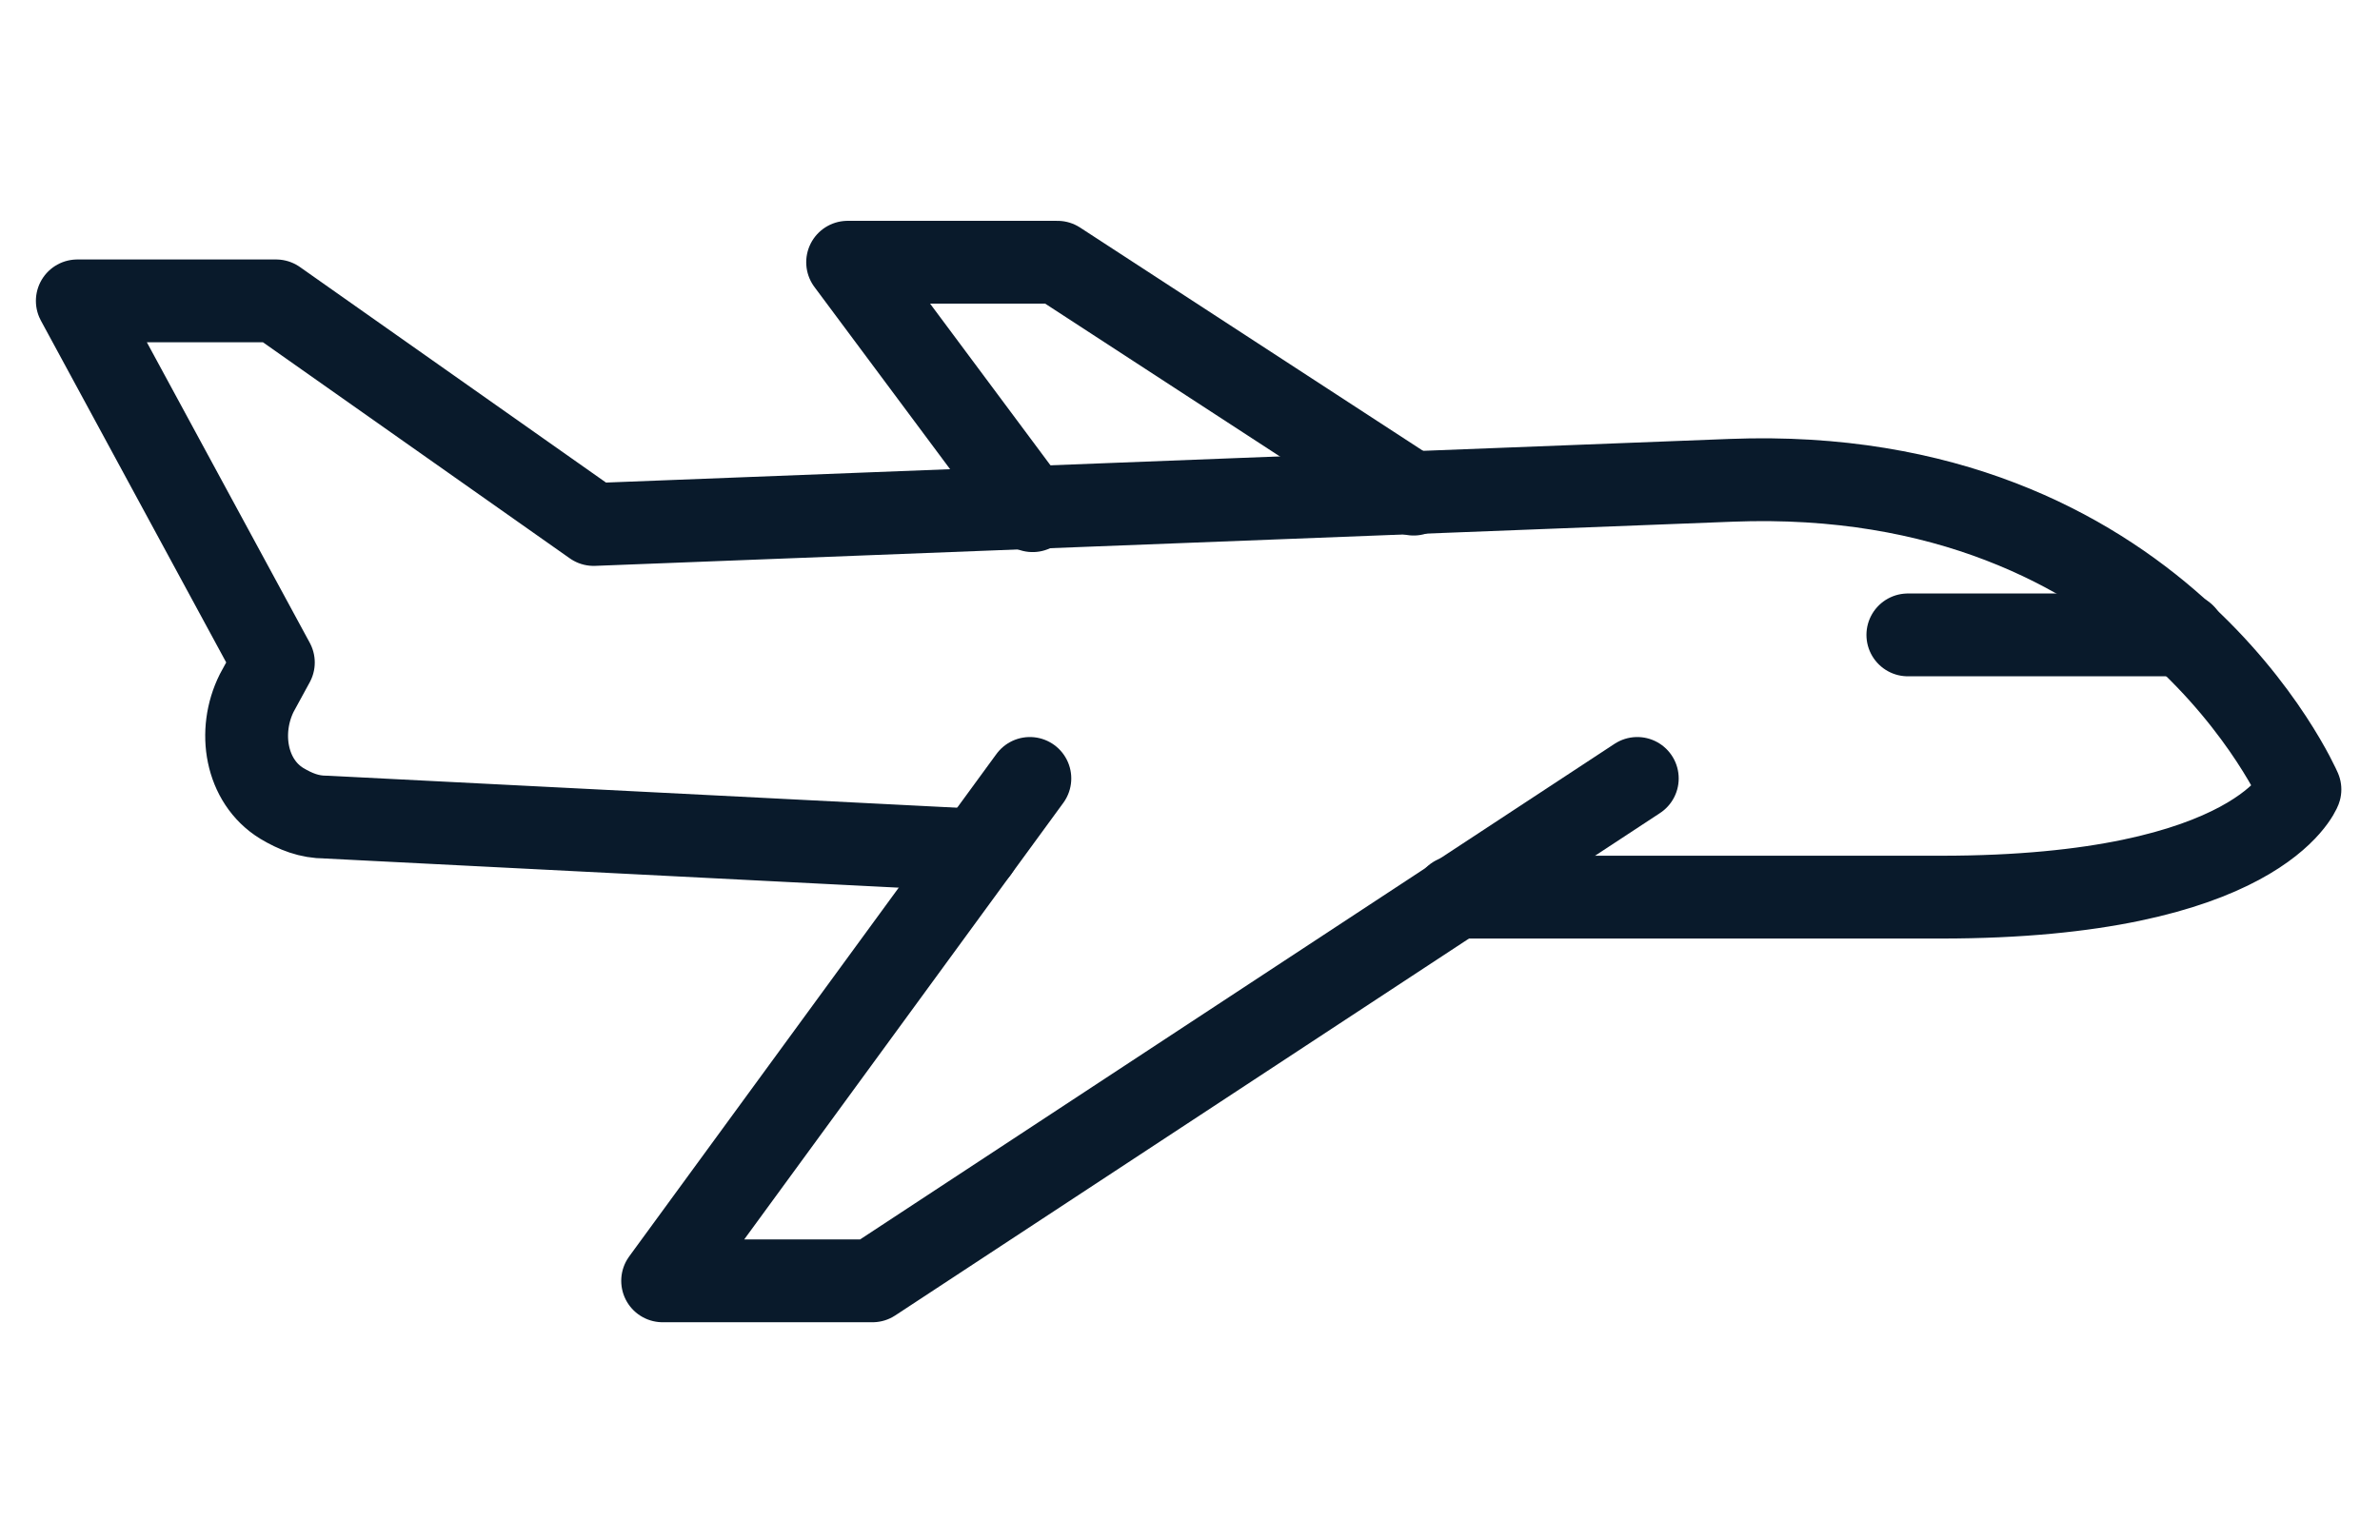 <?xml version="1.0" encoding="UTF-8"?>
<svg id="Layer_1" data-name="Layer 1" xmlns="http://www.w3.org/2000/svg" version="1.1" viewBox="0 0 86.2 55.8">
  <defs>
    <style>
      .cls-1 {
        fill: none;
        stroke: #091a2b;
        stroke-linecap: round;
        stroke-linejoin: round;
        stroke-width: 3px;
      }
    </style>
  </defs>
  <path class="cls-1" d="M35.4,30.8l-23.6-1.2c-.6,0-1.1-.2-1.6-.5-1.3-.8-1.6-2.6-.9-4l.6-1.1L2.8,10.9h7.2s11.5,8.1,11.5,8.1l41.2-1.6c15.5-.6,20.6,11.2,20.6,11.2,0,0-1.5,3.9-13,3.9h-17.6"/>
  <line class="cls-1" x1="79.1" y1="23" x2="69.1" y2="23"/>
  <polyline class="cls-1" points="59.3 28.2 31.6 46.4 24 46.4 37.3 28.2"/>
  <polyline class="cls-1" points="51.2 17.9 38.3 9.5 30.7 9.5 37.4 18.5"/>
</svg>